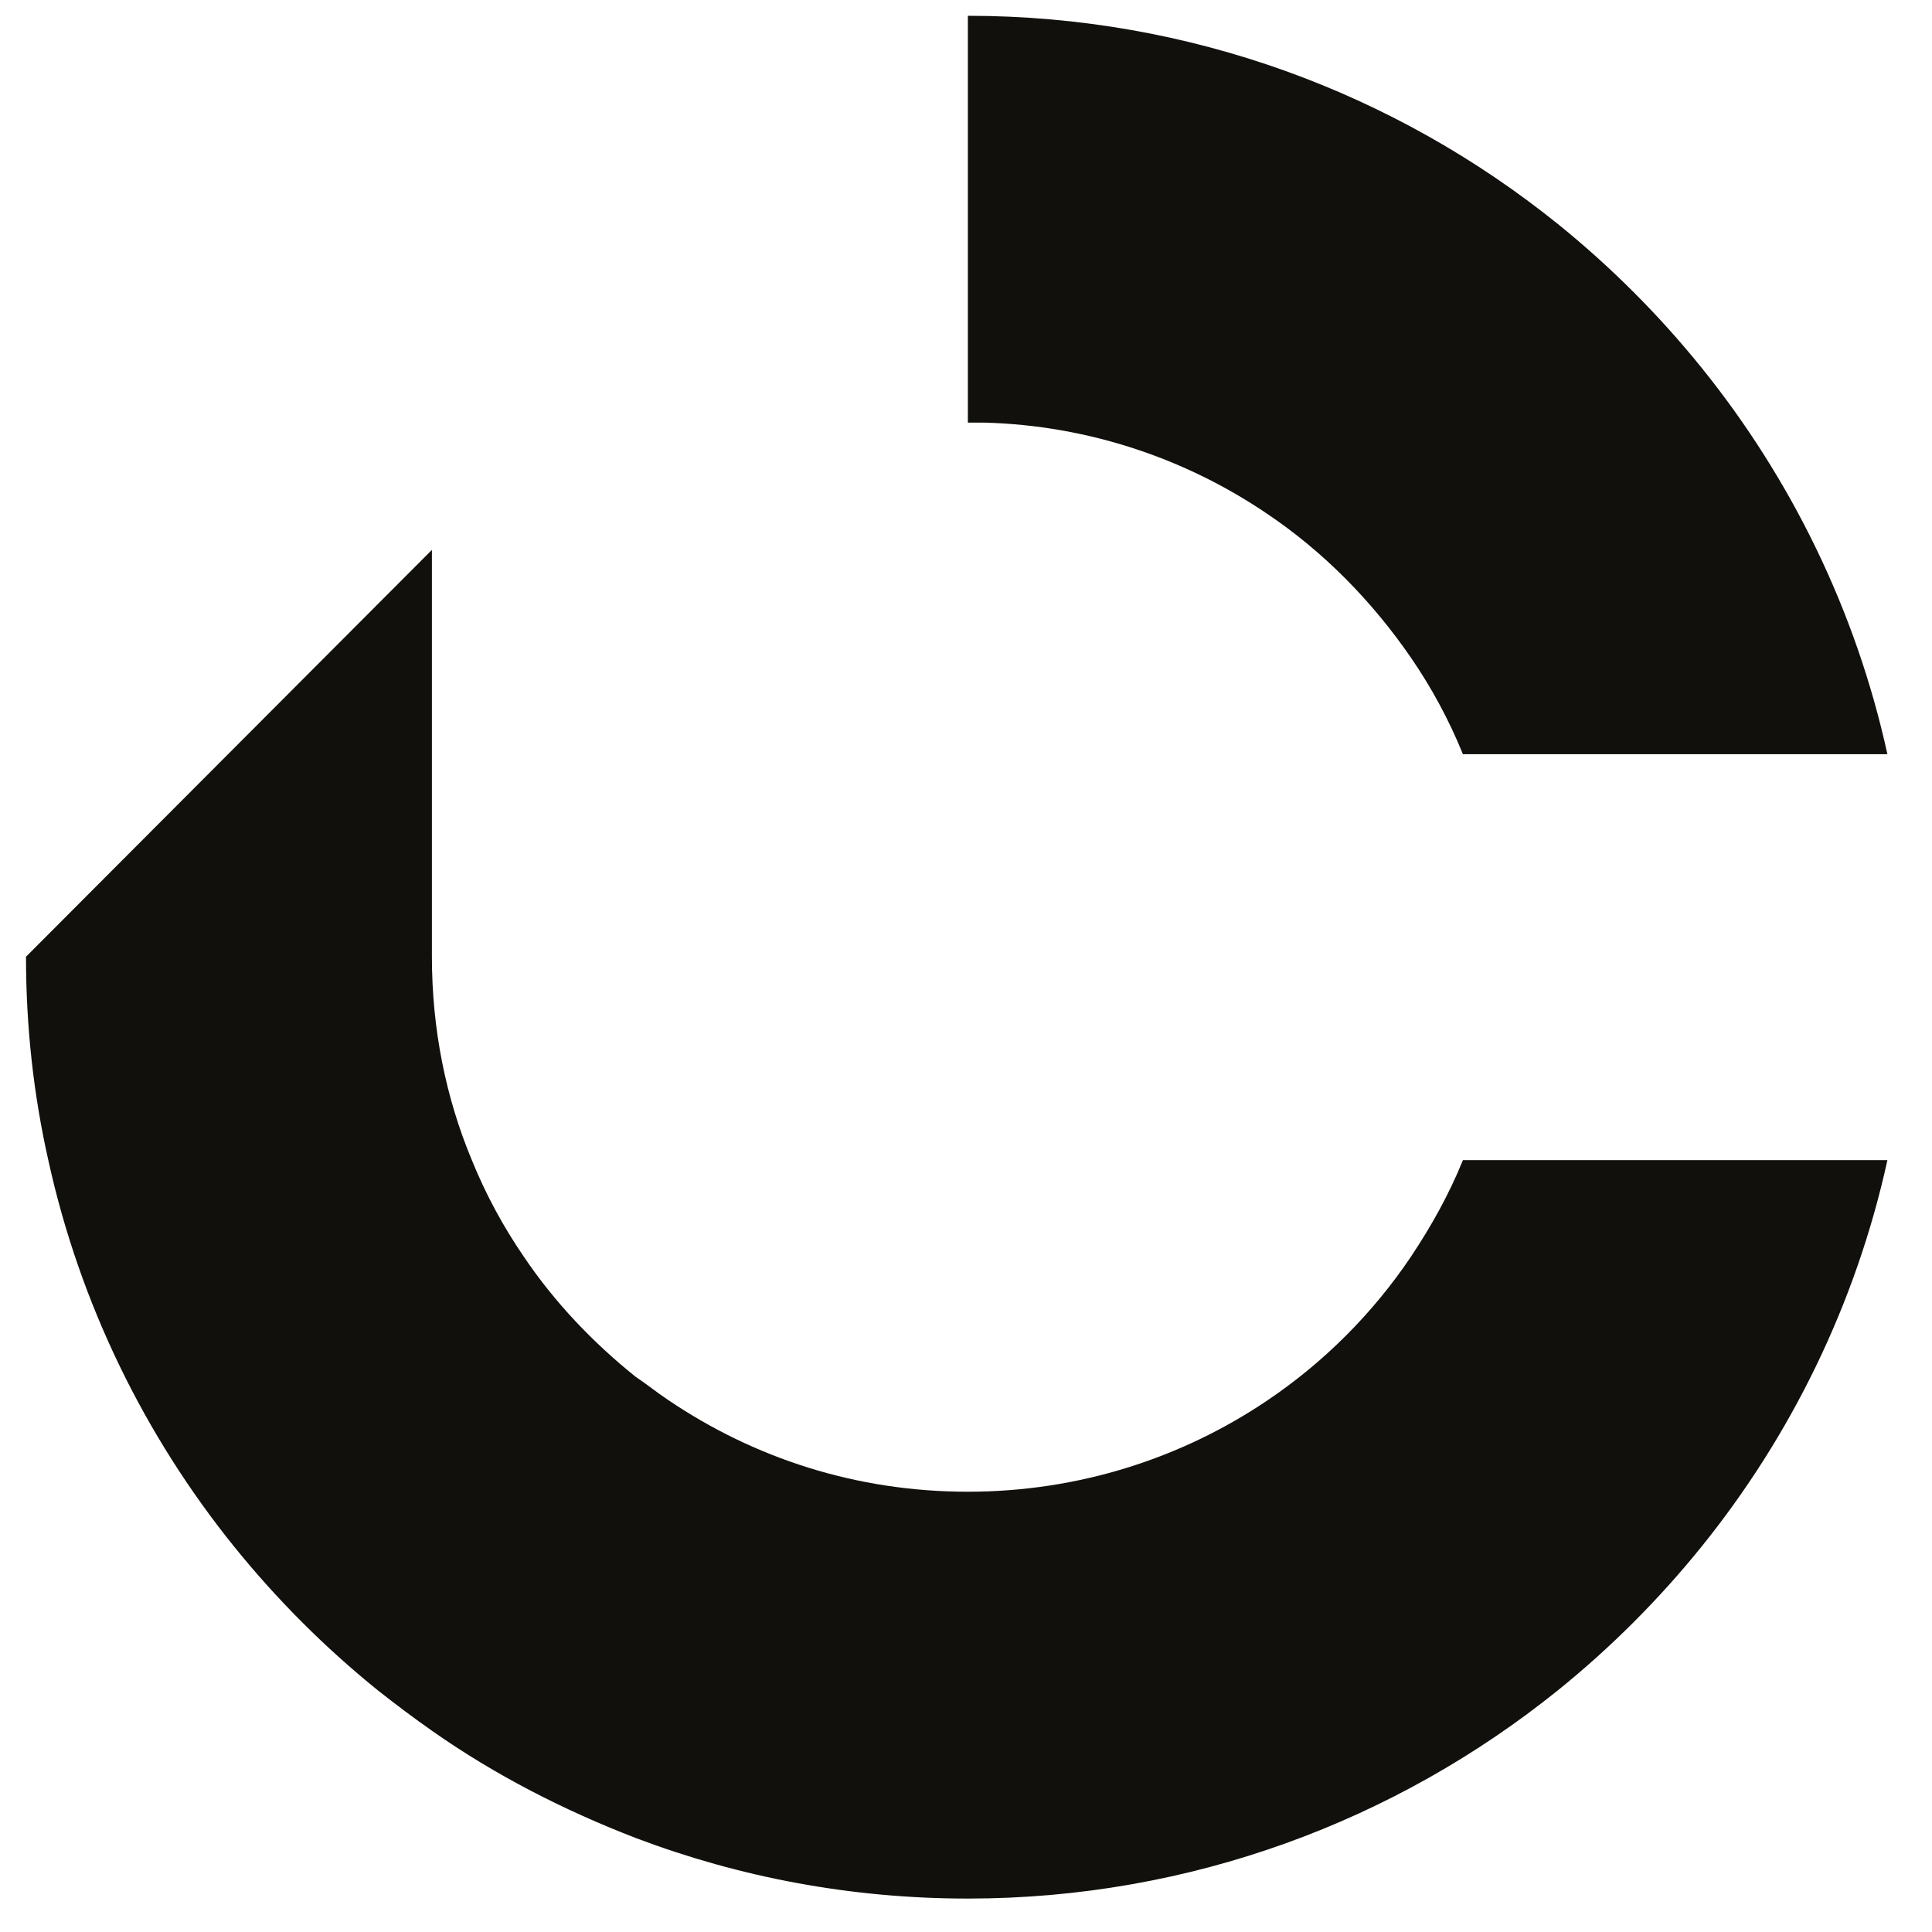 <?xml version="1.0" encoding="utf-8"?>
<!-- Generator: Adobe Illustrator 27.9.0, SVG Export Plug-In . SVG Version: 6.00 Build 0)  -->
<svg version="1.1" id="Layer_1" xmlns="http://www.w3.org/2000/svg" xmlns:xlink="http://www.w3.org/1999/xlink" x="0px" y="0px"
	 viewBox="0 0 208 208" style="enable-background:new 0 0 208 208;" xml:space="preserve">
<style type="text/css">
	.st0{fill-rule:evenodd;clip-rule:evenodd;fill:#12100C;}
</style>
<g>
	<path class="st0" d="M136.4,55.3c6.1,4.1,11.3,9.4,15.5,15.5c2.2,3.2,4.1,6.7,5.6,10.4h45.7c-3.4-15.5-10.4-29.7-20-41.6
		c-4.6-5.7-9.8-10.9-15.5-15.5c-17.4-14-39.5-22.4-63.5-22.4v43.8c0.6,0,1.2,0,1.8,0C117.2,45.8,127.7,49.4,136.4,55.3z"/>
	<path class="st0" d="M104.2,160.6c-12,0-23-3.6-32.3-9.9c-1.2-0.8-2.3-1.7-3.5-2.5c-4.6-3.7-8.7-8-12-12.9
		c-2.2-3.2-4.1-6.7-5.6-10.4c-2.8-6.7-4.3-14.1-4.3-21.9V59.2L2.8,103c0,7.5,0.8,14.8,2.4,21.9c3.4,15.5,10.4,29.7,20,41.6
		c4.6,5.7,9.8,10.9,15.5,15.5c1.9,1.5,3.9,3,5.9,4.4c6.7,4.7,14.1,8.5,21.9,11.5c11.1,4.2,23.1,6.5,35.7,6.5
		c24,0,46.1-8.4,63.5-22.4c5.7-4.6,10.9-9.8,15.5-15.5c9.6-11.9,16.6-26.1,20-41.6h-45.7c-1.5,3.7-3.4,7.1-5.6,10.4
		c-4.1,6.1-9.4,11.4-15.5,15.5C127.2,157,116.1,160.6,104.2,160.6z"/>
</g>
</svg>

